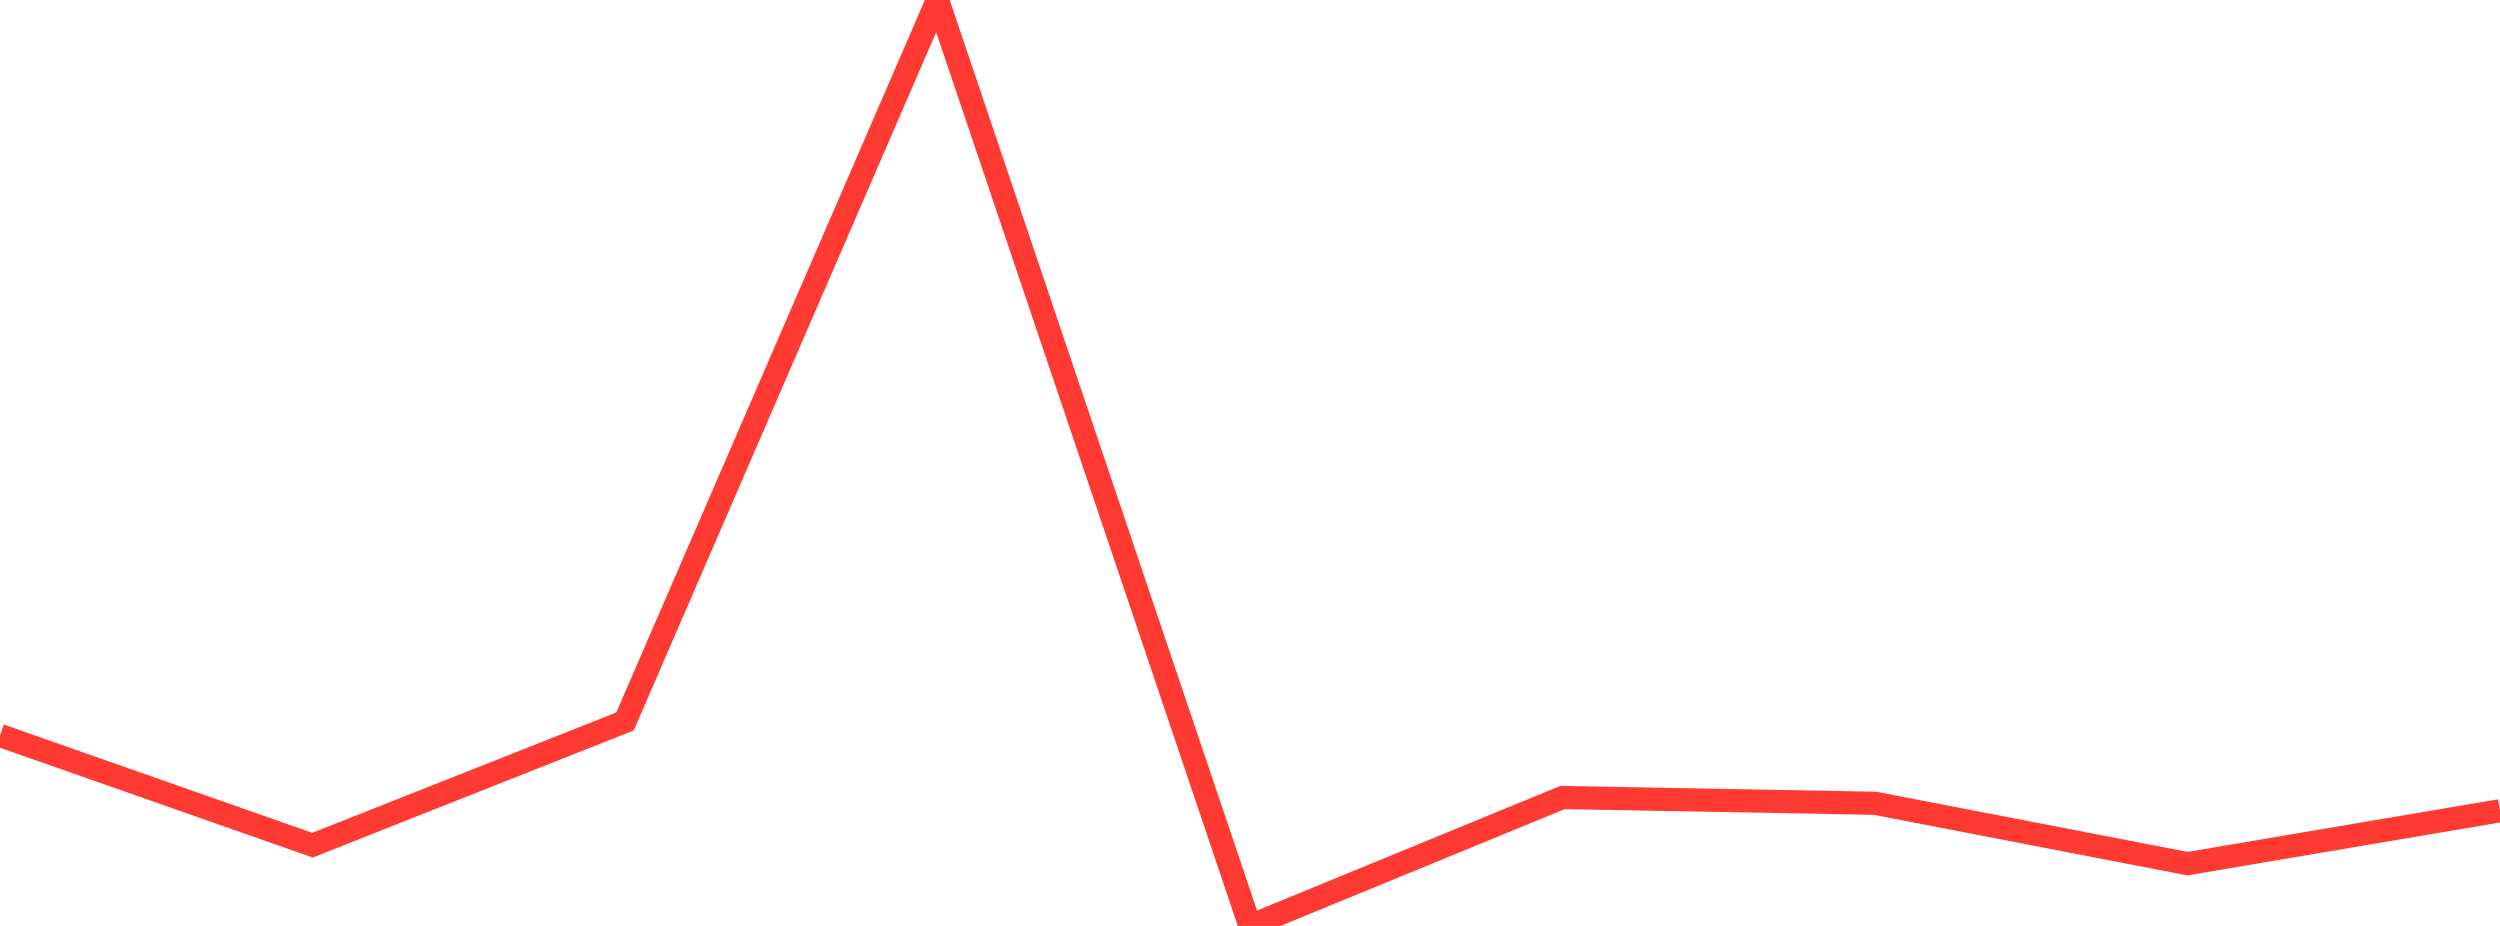 <?xml version="1.0" standalone="no"?>
<!DOCTYPE svg PUBLIC "-//W3C//DTD SVG 1.1//EN" "http://www.w3.org/Graphics/SVG/1.1/DTD/svg11.dtd">

<svg width="135" height="50" viewBox="0 0 135 50" preserveAspectRatio="none" 
  xmlns="http://www.w3.org/2000/svg"
  xmlns:xlink="http://www.w3.org/1999/xlink">


<polyline points="0.0, 39.716 16.875, 45.64 33.75, 38.959 50.625, 0.0 67.5, 50.0 84.375, 43.066 101.25, 43.377 118.125, 46.637 135.0, 43.779" fill="none" stroke="#ff3a33" stroke-width="1.25"/>

</svg>